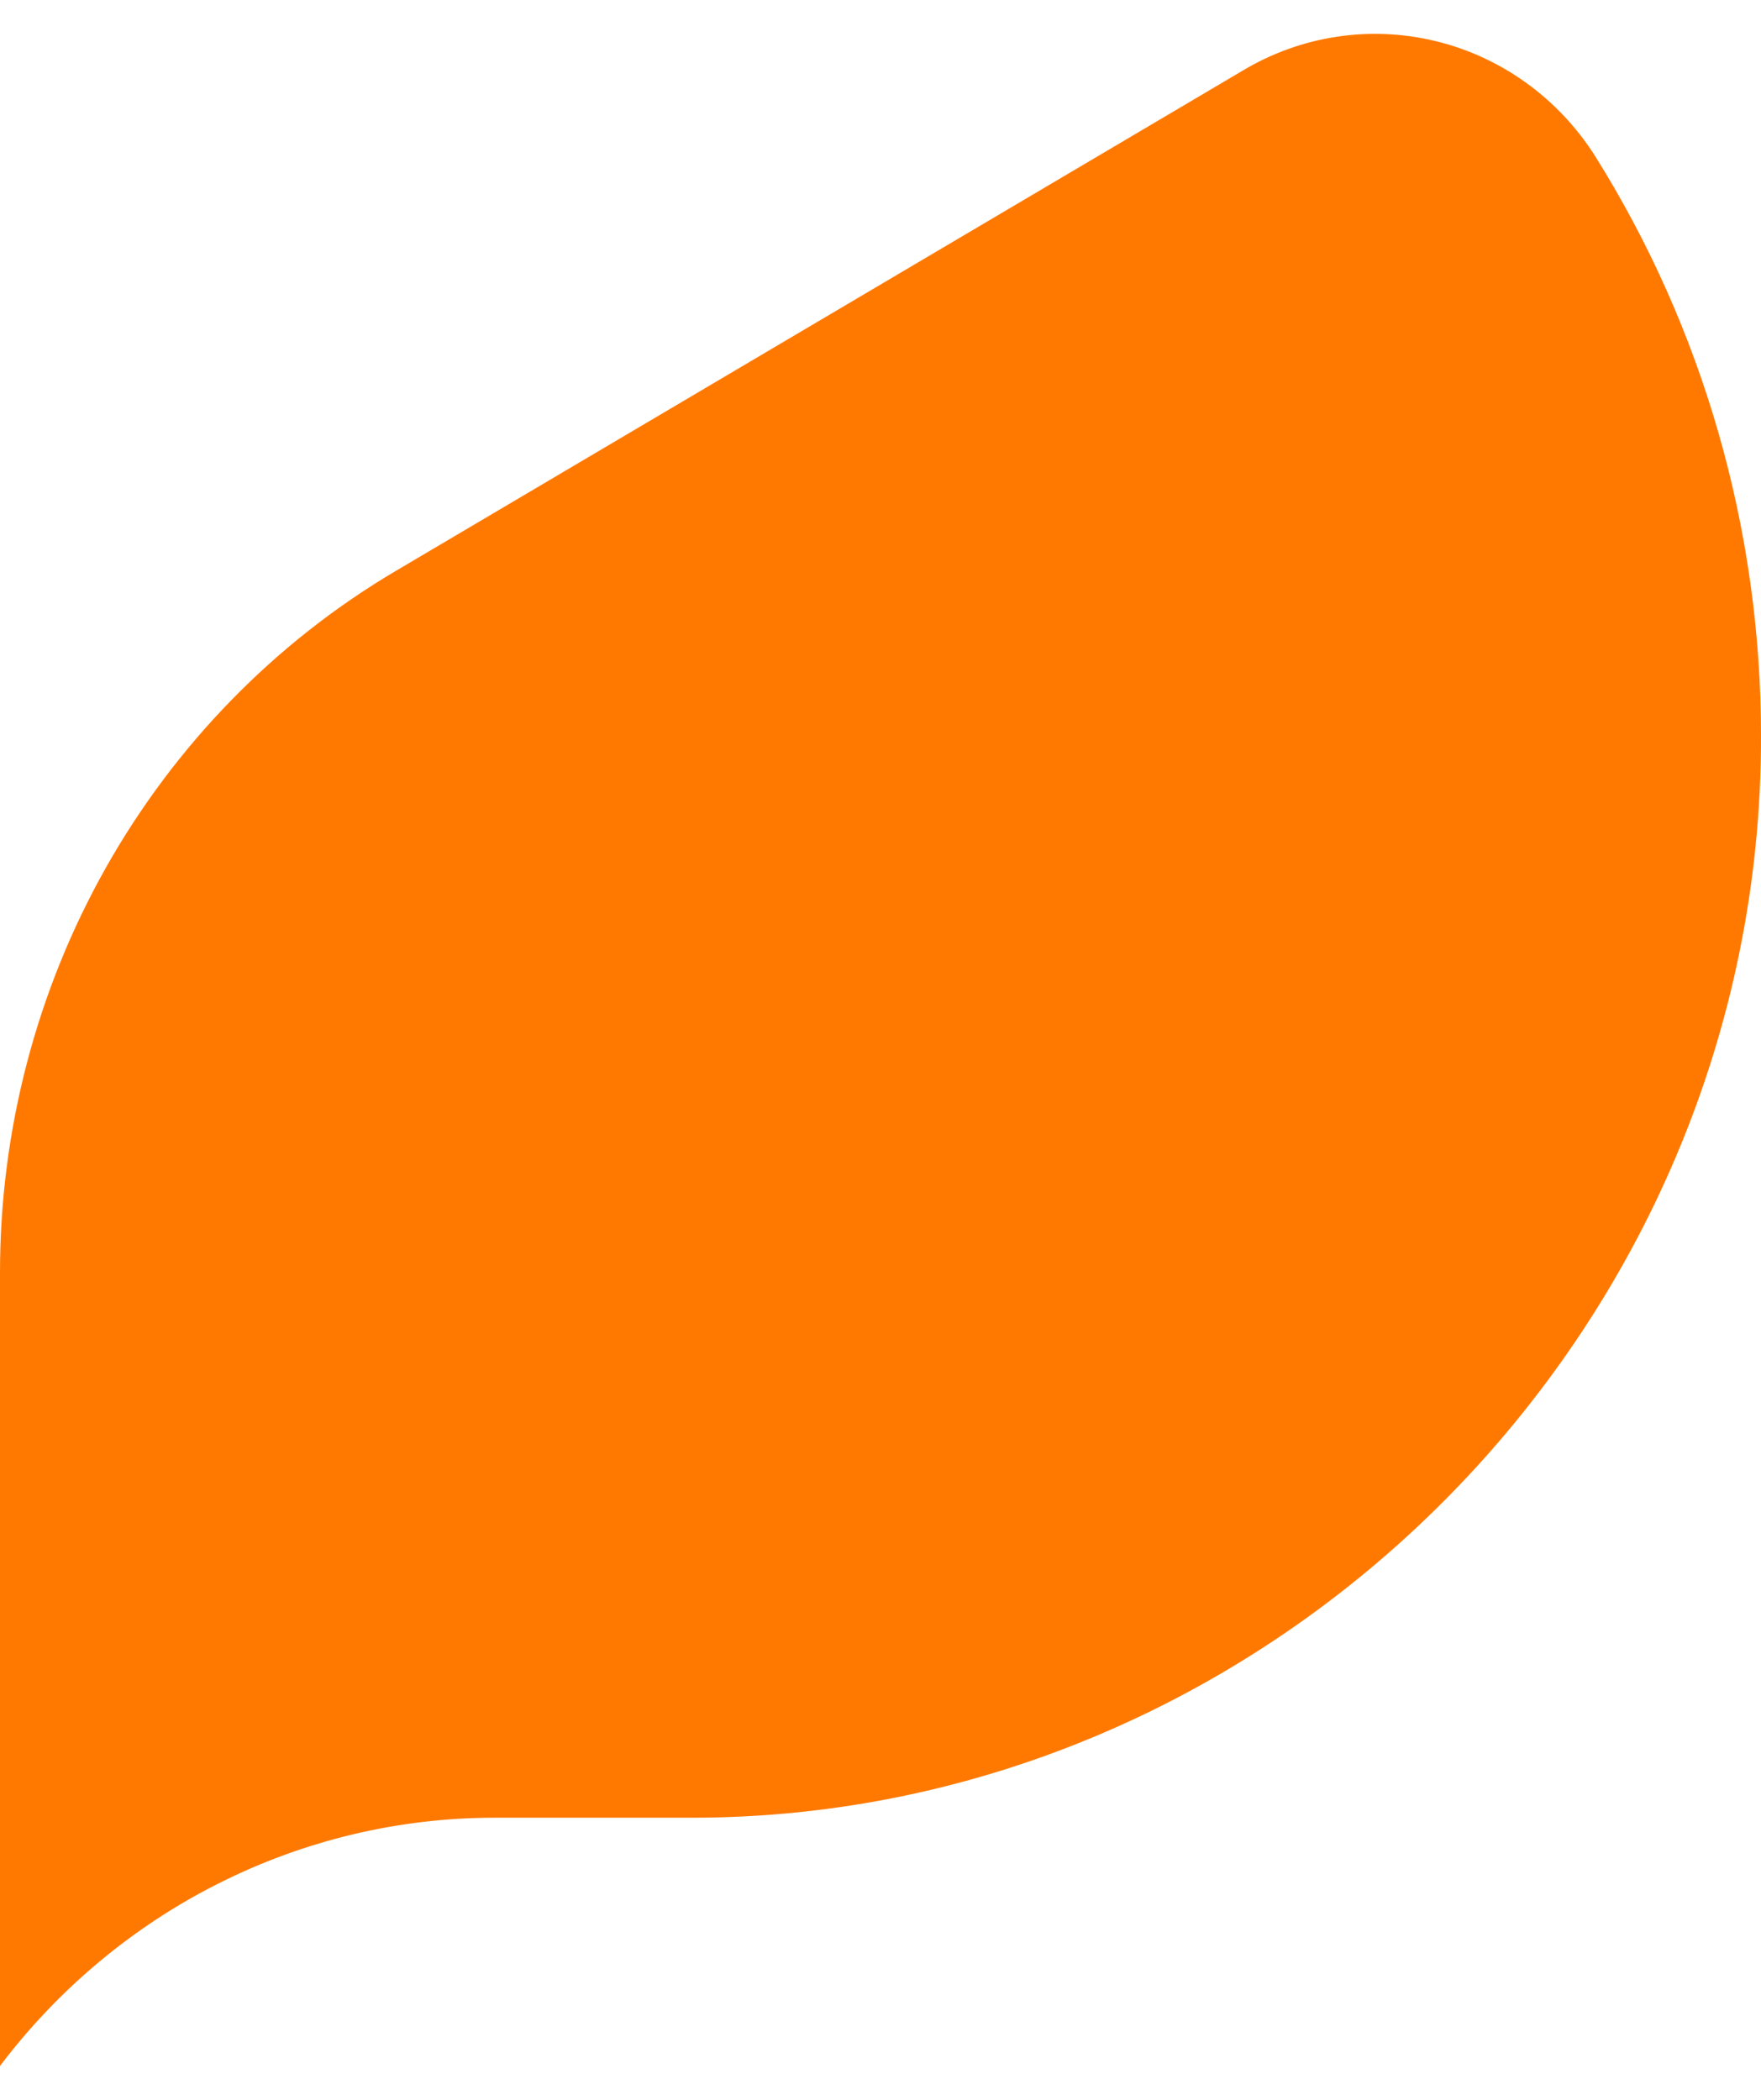 <svg width="26" height="31" viewBox="0 0 26 31" fill="none" xmlns="http://www.w3.org/2000/svg">
<path d="M26 10.857C26.021 19.645 18.805 26.835 10.217 26.835H7.296C5.887 26.836 4.497 27.167 3.233 27.802C1.968 28.437 0.862 29.36 2.40188e-06 30.5V18.793C-0.001 16.692 0.538 14.629 1.563 12.81C2.589 10.991 4.064 9.48 5.841 8.43L18.35 1.041C19.207 0.528 20.225 0.372 21.192 0.606C22.159 0.839 23.001 1.444 23.545 2.295C25.148 4.849 26 7.821 26 10.857Z" fill="#FF7900"/>
</svg>
